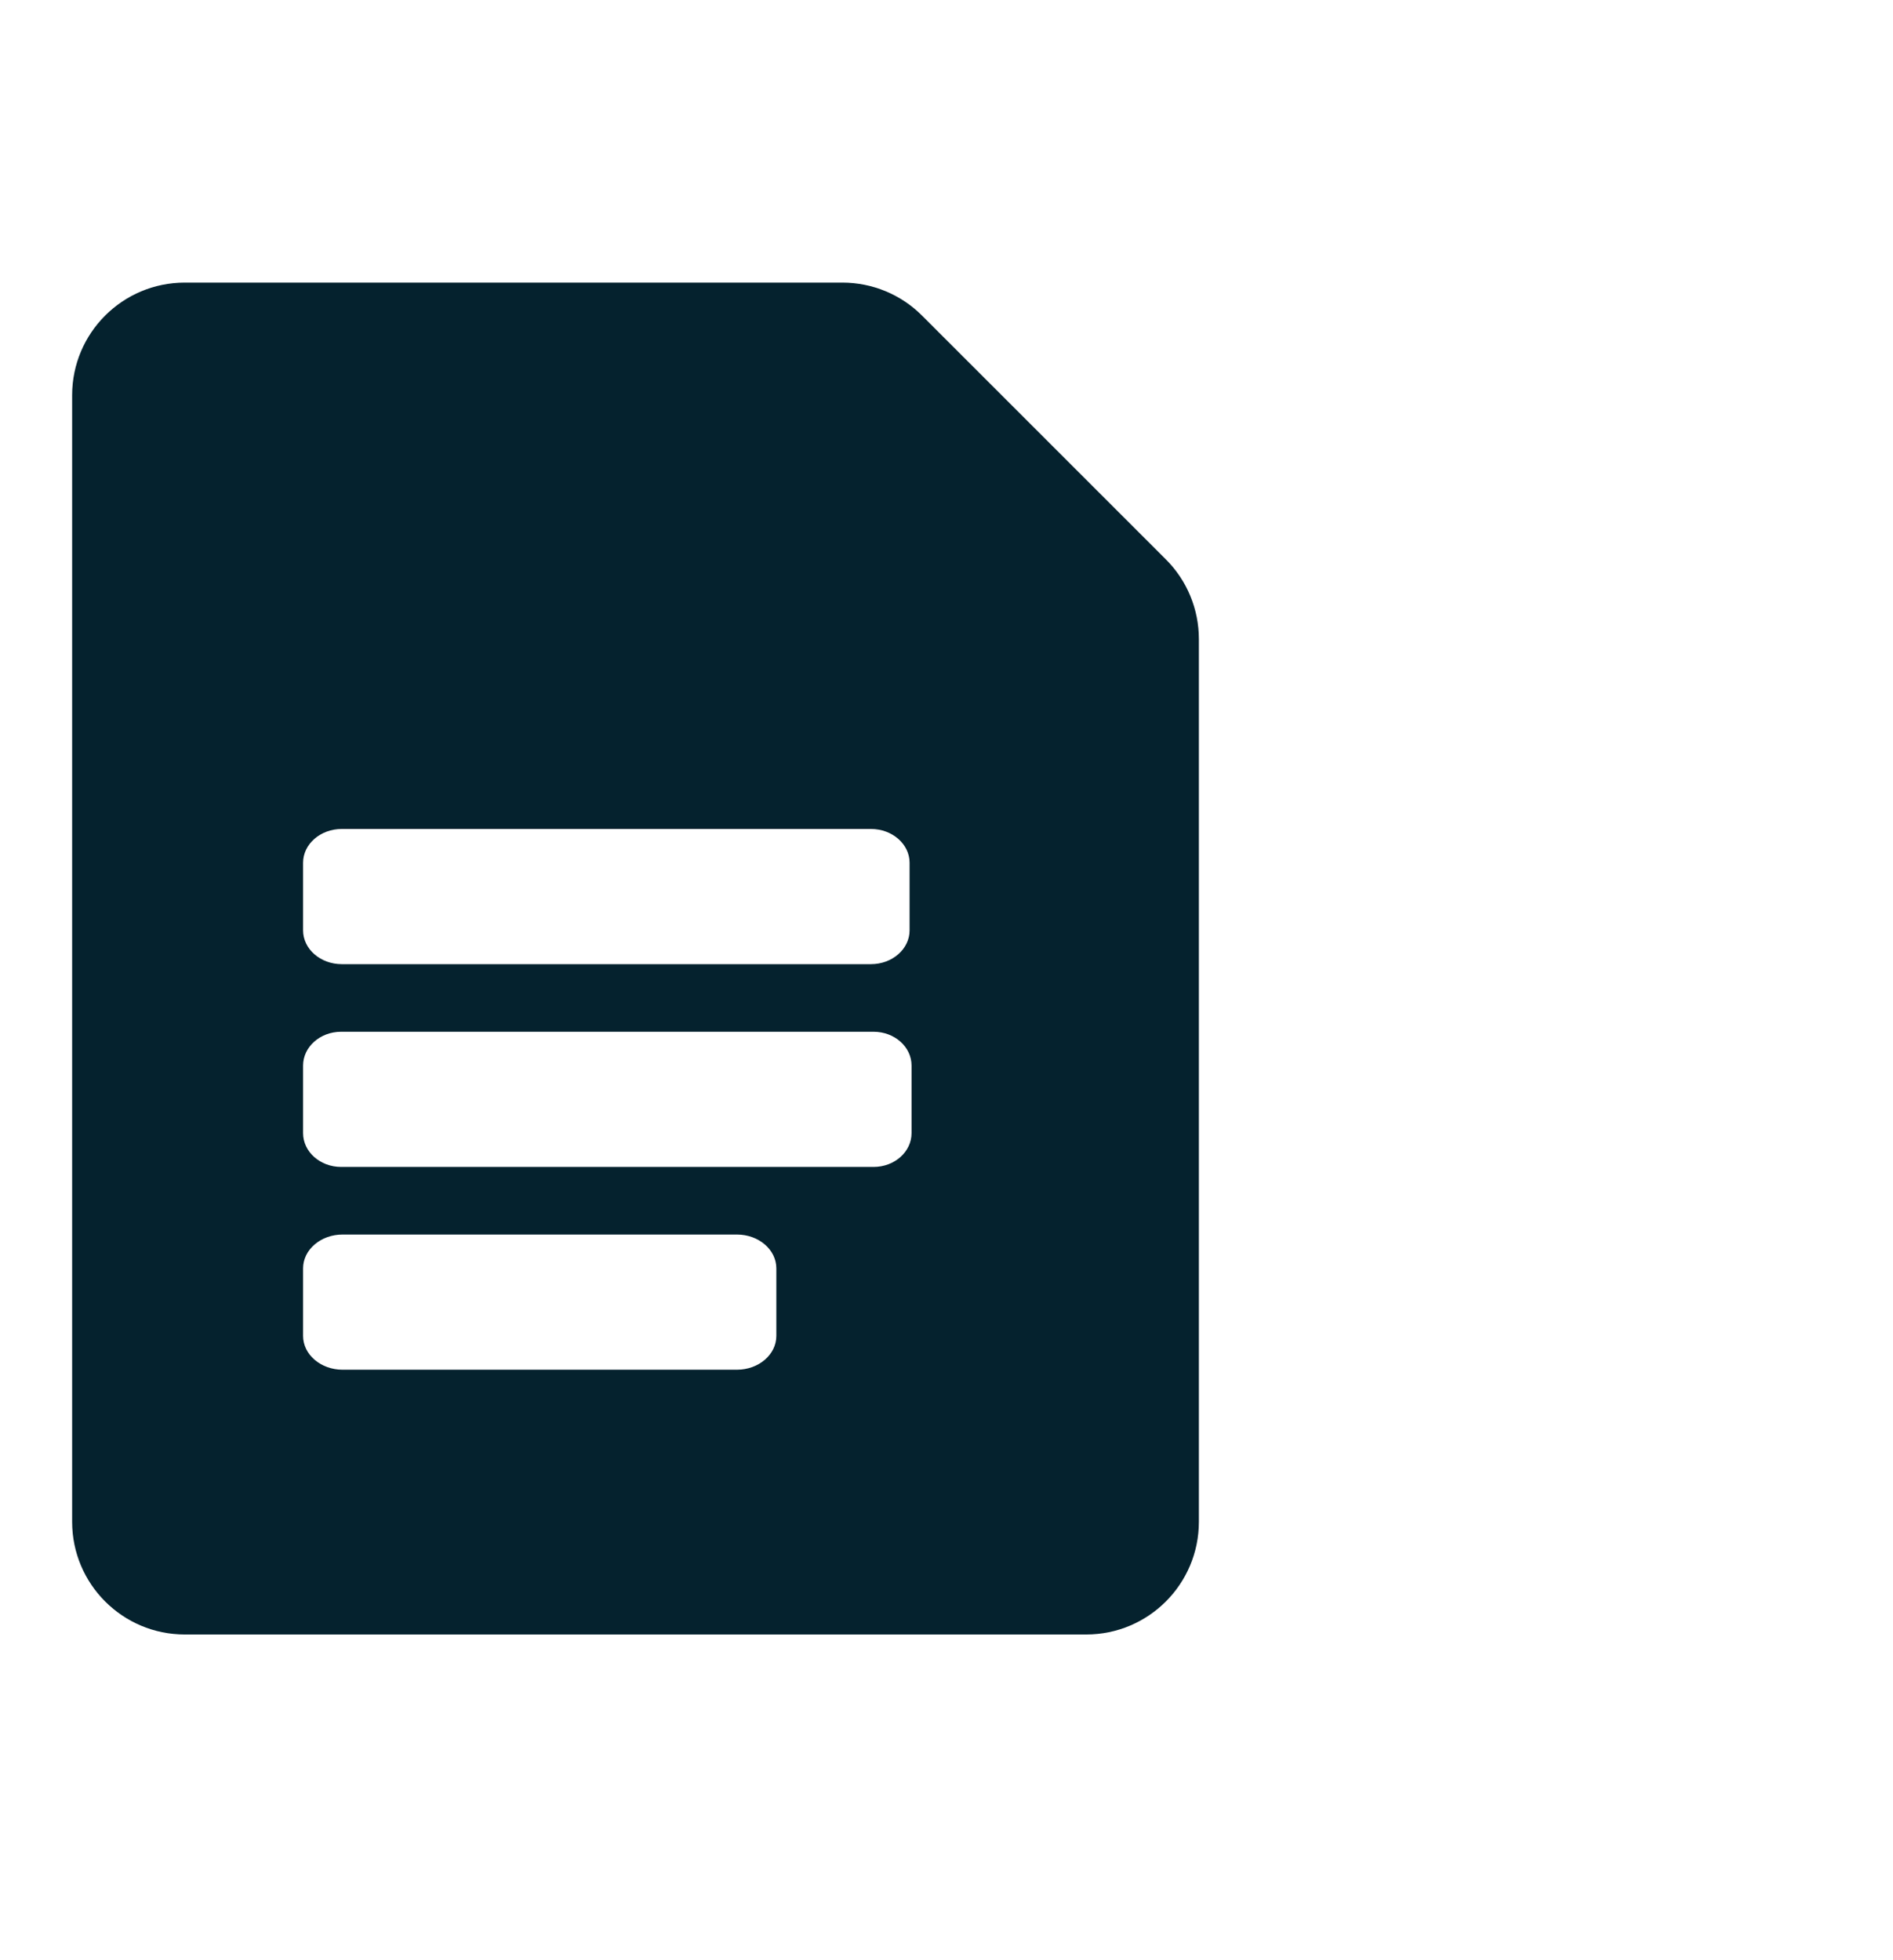<svg width="28" height="29" viewBox="0 0 28 29" fill="none" xmlns="http://www.w3.org/2000/svg">
<path fill-rule="evenodd" clip-rule="evenodd" d="M16.067 24.181H2.733C1.813 24.181 1.067 23.434 1.067 22.514V5.847C1.067 4.927 1.813 4.181 2.733 4.181H12.46C12.902 4.181 13.326 4.356 13.638 4.669L17.245 8.276C17.558 8.588 17.733 9.013 17.733 9.455V22.514C17.733 23.434 16.987 24.181 16.067 24.181ZM11.483 18.764C11.483 18.488 11.222 18.264 10.9 18.264H5.067C4.745 18.264 4.483 18.488 4.483 18.764V19.764C4.483 20.04 4.745 20.264 5.067 20.264H10.9C11.222 20.264 11.483 20.04 11.483 19.764V18.764ZM12.921 15.264C13.232 15.264 13.483 15.488 13.483 15.764V16.764C13.483 17.04 13.232 17.264 12.921 17.264H5.046C4.735 17.264 4.483 17.04 4.483 16.764V15.764C4.483 15.488 4.735 15.264 5.046 15.264H12.921ZM13.454 12.764C13.454 12.488 13.198 12.264 12.883 12.264H5.055C4.739 12.264 4.483 12.488 4.483 12.764V13.764C4.483 14.04 4.739 14.264 5.055 14.264H12.883C13.198 14.264 13.454 14.04 13.454 13.764V12.764Z" fill="#05222E"/>
</svg>
